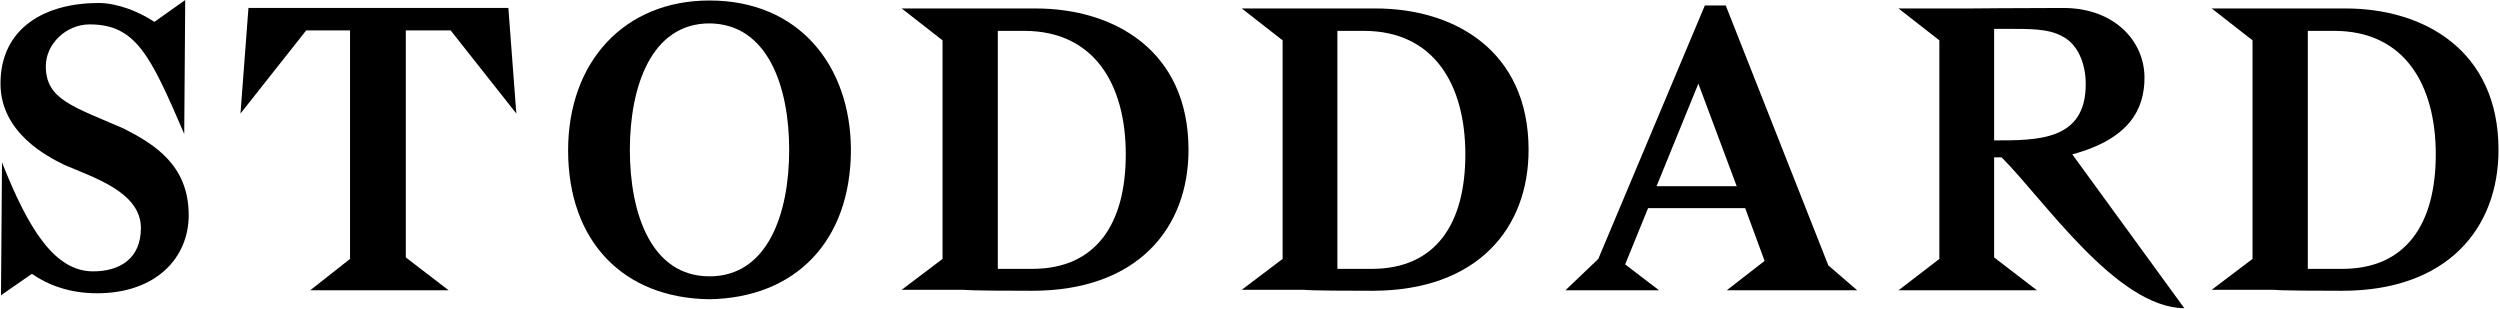<?xml version="1.0" encoding="UTF-8"?> <svg xmlns="http://www.w3.org/2000/svg" xmlns:xlink="http://www.w3.org/1999/xlink" version="1.1" id="Layer_1" x="0px" y="0px" viewBox="0 0 502.1 62" style="enable-background:new 0 0 502.1 62;" xml:space="preserve"> <g> <g> <path d="M31,4.4L37.2,0L37,26.9c-6.8-15.8-9.7-22-19-22c-4.7,0-8.8,3.9-8.8,8.4c0,6.7,5.5,8.1,15.6,12.5 c6.1,3.1,13.1,7.3,13.1,17.4c0,8.7-6.7,15.7-18.4,15.7c-5.6,0-9.9-1.7-13.1-3.9l-6.2,4.3l0.2-26.7c5.4,13.7,10.7,21.9,18.3,21.9 c5.4,0,9.6-2.6,9.6-8.7c0-7.3-9.7-10.2-15.4-12.7C9.4,31.4,0.1,26.6,0.1,16.8C0.1,5.5,9.2,0.6,19.8,0.6C23.5,0.6,27.9,2.3,31,4.4z "></path> <path d="M70.3,52V6.1h-8.8L48.3,22.8l1.6-21.2h52.2l1.6,21.2L90.5,6.1h-9v45.6l8.6,6.6H62.3L70.3,52z"></path> <path d="M142.5,60.1c-17.3-0.2-28.4-11.6-28.4-29.9c0-17.8,11.3-30.1,28.4-30.1c18,0,28.3,13.1,28.4,29.9 C170.9,48.4,159.8,59.8,142.5,60.1z M126.5,30.1c0,12.8,4.3,25.4,16,25.4s16-12.6,16-25.4c0-12.7-4.3-25.3-16-25.4 C130.8,4.7,126.5,17.4,126.5,30.1z"></path> <path d="M189.3,52V8.1l-8.2-6.4H208c15.7,0,30.7,8.4,30.7,28.4c0,15.7-10.2,28.3-31.4,28.3c-13.5,0-13.7-0.2-13.7-0.2h-12.5 L189.3,52z M200.4,6.2V54h6.9c12.9,0,18.8-9.1,18.8-23c0-14-6.3-24.8-20.4-24.8L200.4,6.2L200.4,6.2z"></path> <path d="M257.6,52V8.1l-8.2-6.4h26.9c15.7,0,30.7,8.4,30.7,28.4c0,15.7-10.2,28.3-31.4,28.3c-13.5,0-13.7-0.2-13.7-0.2h-12.5 L257.6,52z M268.6,6.2V54h6.9c12.9,0,18.8-9.1,18.8-23c0-14-6.3-24.8-20.4-24.8L268.6,6.2L268.6,6.2z"></path> <path d="M321,52l21.4-50.9h4.2l20.6,52.2l5.8,5h-26.2l7.6-5.9l-3.9-10.6H331l-4.6,11.3l6.8,5.2h-18.8L321,52z M332.7,37.4h16.1 l-7.7-20.6L332.7,37.4z"></path> <path d="M389.5,52V8.1l-8.2-6.4h14.3c0,0,10.4-0.1,18.8-0.1c10.2,0,16.3,6.6,16.3,14c0,6.3-3,12.3-14.5,15.4l22.5,30.9 c-13.6-0.1-28.1-21.7-36.7-30.3h-1.5v20.1l8.6,6.6h-27.8L389.5,52z M400.5,5.8v22.4c8.9,0,18.4,0,18.4-11.3c0-4.3-1.7-8.1-4.7-9.6 c-2.9-1.6-6.6-1.5-11.5-1.5H400.5z"></path> <path d="M452.4,52V8.1l-8.2-6.4h26.9c15.7,0,30.7,8.4,30.7,28.4c0,15.7-10.2,28.3-31.4,28.3c-13.5,0-13.7-0.2-13.7-0.2h-12.5 L452.4,52z M463.5,6.2V54h6.9c12.9,0,18.8-9.1,18.8-23c0-14-6.3-24.8-20.4-24.8L463.5,6.2L463.5,6.2z"></path> </g> </g> </svg> 